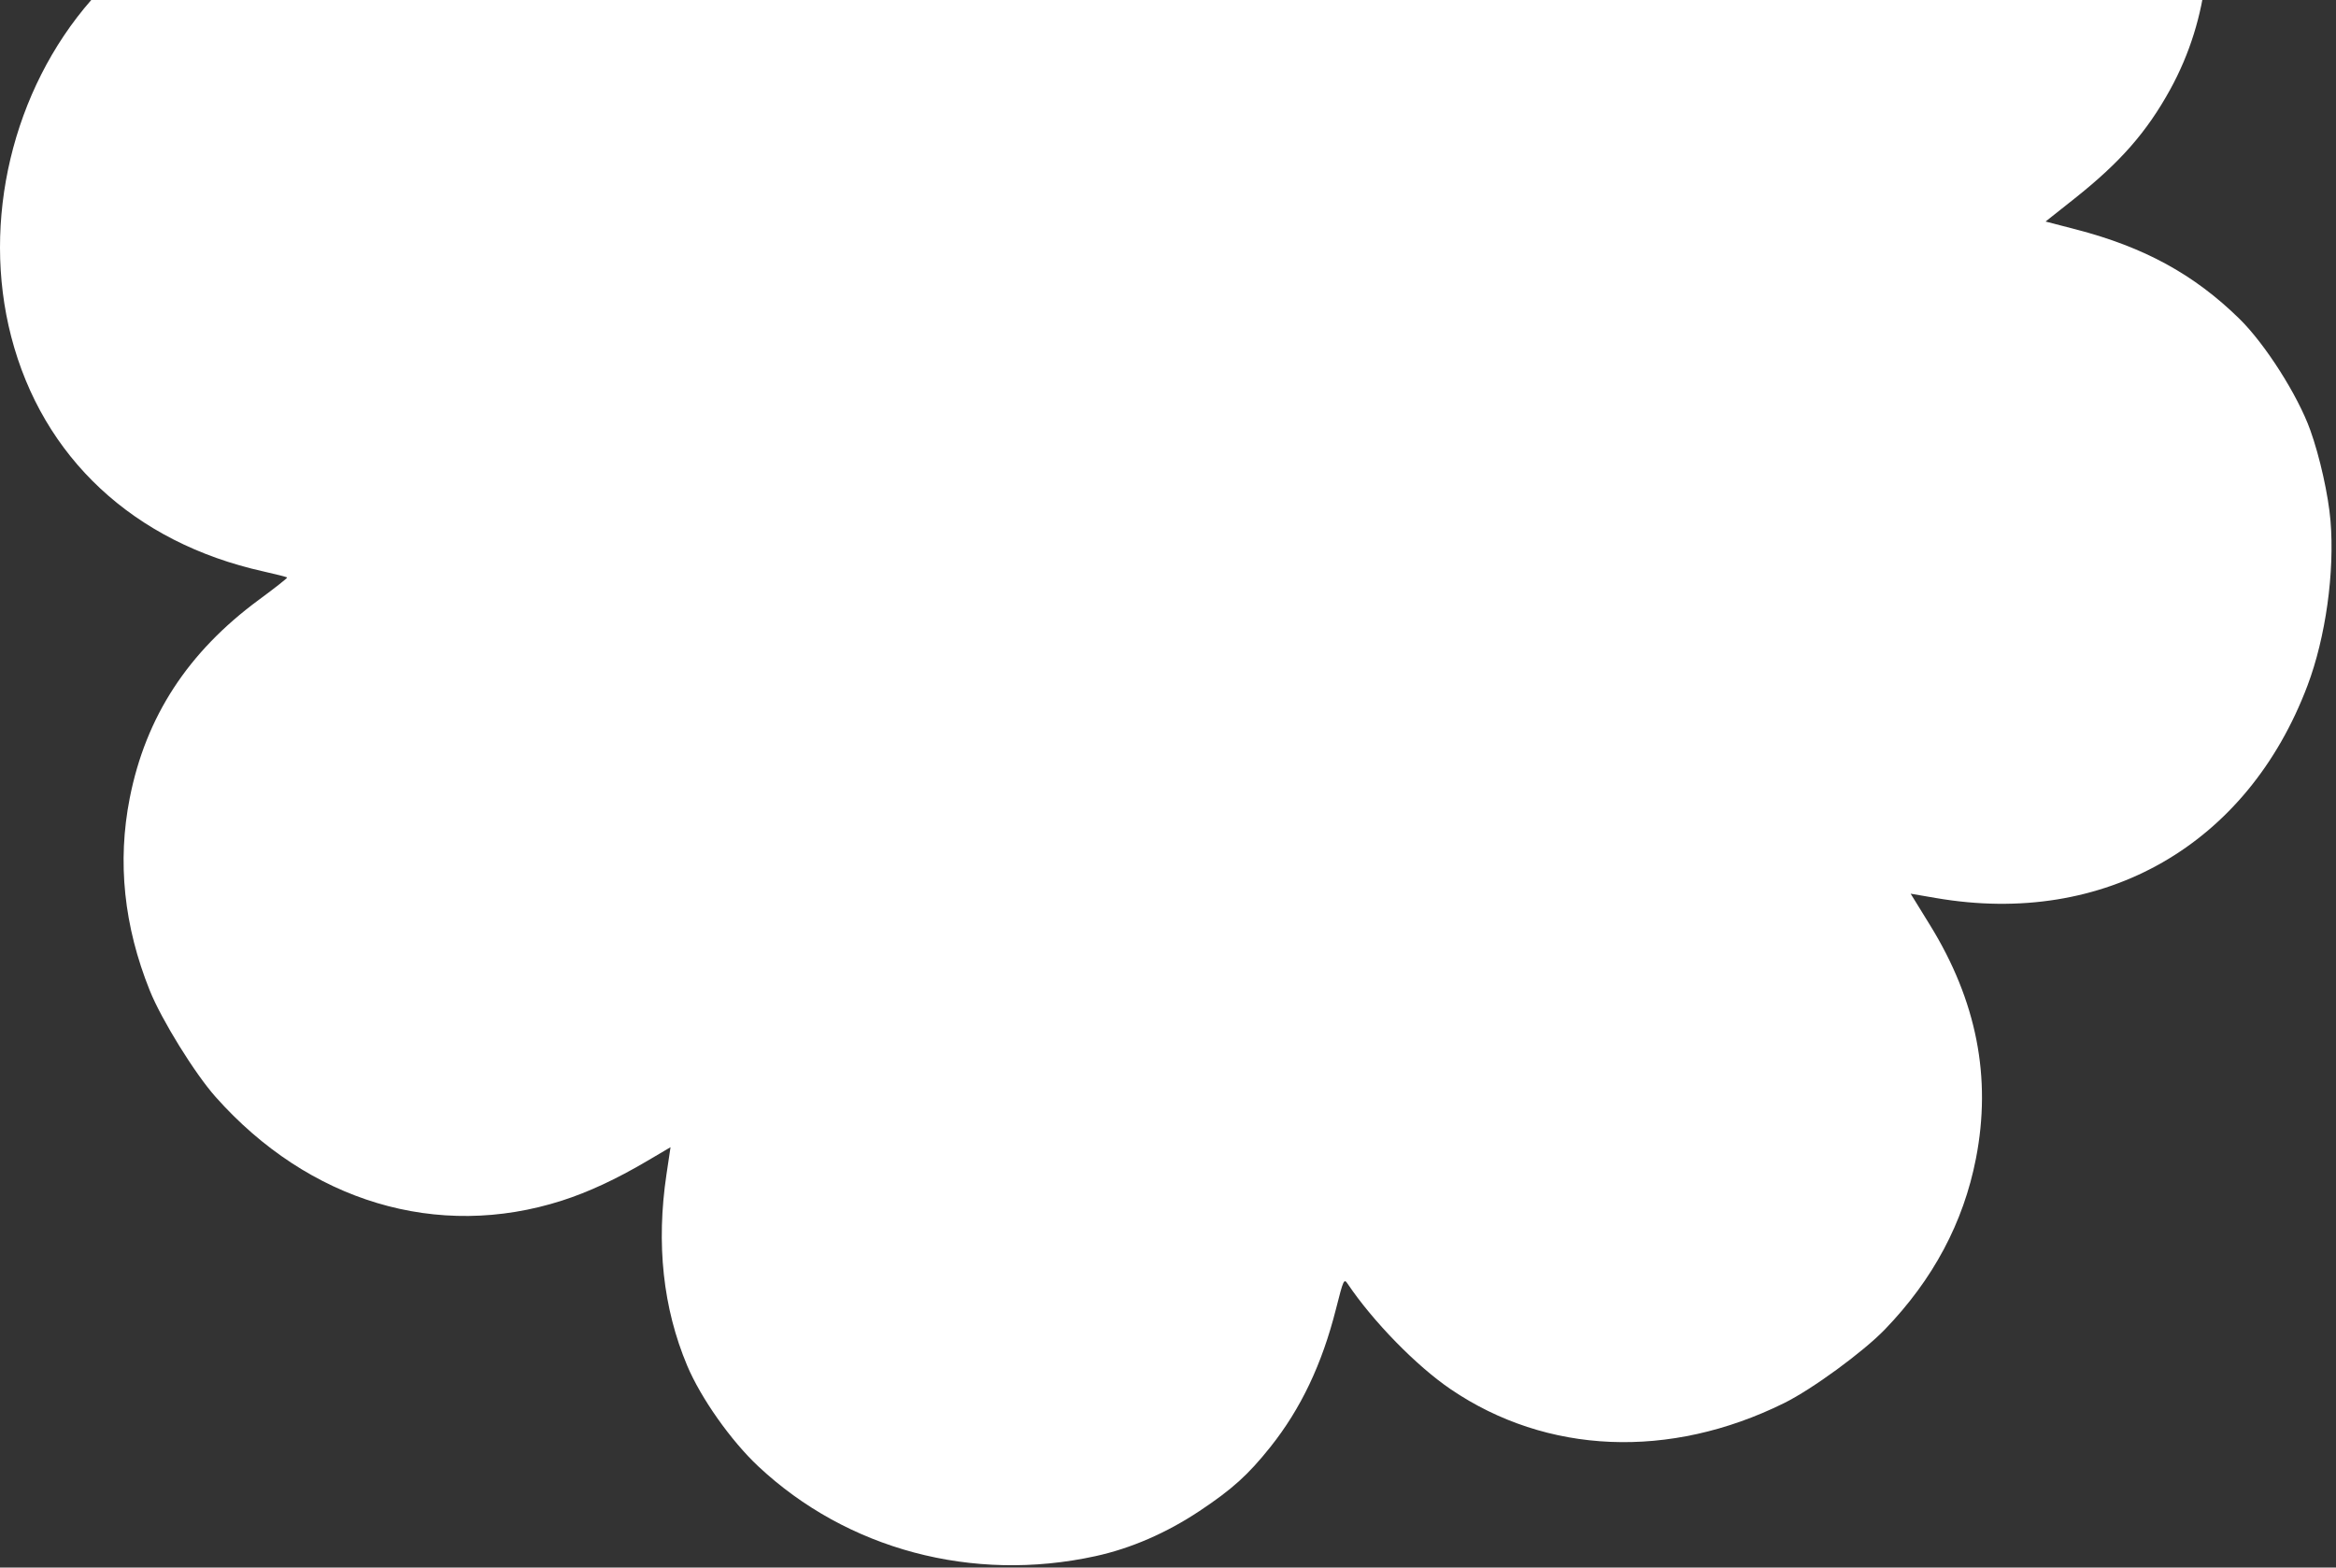 <?xml version="1.0" encoding="UTF-8"?> <svg xmlns="http://www.w3.org/2000/svg" width="383" height="257" viewBox="0 0 383 257" fill="none"><rect x="0" y="0" width="383" height="257" fill="#333333" stroke="none"/><path fill-rule="evenodd" clip-rule="evenodd" d="M76.236 -89.777C62.562 -77.584 55.628 -60.395 57.638 -43.668C58.621 -35.482 60.724 -29.419 65.507 -20.979L68.46 -15.768L64.8 -16.284C53.287 -17.905 44.404 -17.206 35.352 -13.967C31.546 -12.605 30.777 -12.178 24.668 -8.033C18.414 -3.791 17.928 -3.389 14.967 -0.006C2.045 14.76 -3.069 36.248 1.834 55.178C6.974 75.024 21.925 88.952 43.162 93.677C45.258 94.144 47.02 94.597 47.079 94.684C47.138 94.771 45.058 96.409 42.457 98.324C30.806 106.898 23.894 117.513 21.268 130.86C19.212 141.312 20.31 151.832 24.56 162.403C26.483 167.186 31.926 175.984 35.339 179.825C50.625 197.033 71.781 203.368 92.139 196.835C96.485 195.44 101.033 193.326 106.086 190.349L109.938 188.08L109.273 192.527C107.565 203.947 108.703 214.46 112.668 223.889C114.901 229.201 119.839 236.197 124.315 240.393C138.87 254.037 159.451 259.525 179.584 255.132C185.406 253.862 191.236 251.335 196.652 247.735C202.025 244.163 204.647 241.797 208.283 237.234C213.279 230.966 216.749 223.668 219.038 214.611C220.264 209.762 220.35 209.577 220.951 210.47C225.124 216.667 232.227 223.938 237.835 227.753C253.584 238.466 273.742 239.309 292.505 230.039C297.112 227.763 305.463 221.659 309.043 217.951C316.947 209.763 321.916 200.44 323.964 189.954C326.559 176.664 324.085 164.073 316.444 151.681L313.259 146.517L317.471 147.239C345.034 151.972 368.461 138.553 378.334 112.377C381.301 104.513 382.796 93.805 382.101 85.407C381.751 81.178 380.34 74.85 378.776 70.497C376.718 64.771 371.379 56.39 367.15 52.25C359.719 44.974 351.54 40.509 340.316 37.599L335.381 36.319L340.122 32.561C347.611 26.623 351.961 21.667 355.803 14.695C368.746 -8.795 360.853 -39.861 337.45 -57.54C319.097 -71.405 295.05 -71.894 275.58 -58.8L272.125 -56.476L272.686 -59.612C274.872 -71.821 273.711 -83.553 269.35 -93.319C267.52 -97.417 262.737 -104.501 259.577 -107.792C247.048 -120.845 227.263 -127.515 208.299 -125.077C199.727 -123.976 192.32 -121.199 185.261 -116.439C177.929 -111.496 173.926 -107.164 169.417 -99.291C166.349 -93.935 164.618 -89.454 162.952 -82.553L161.908 -78.233L158.575 -82.795C149.951 -94.6 139.173 -101.727 125.959 -104.366C113.751 -106.804 101.224 -104.864 89.059 -98.651C85.091 -96.625 79.841 -92.992 76.236 -89.777Z" fill="white"></path></svg> 